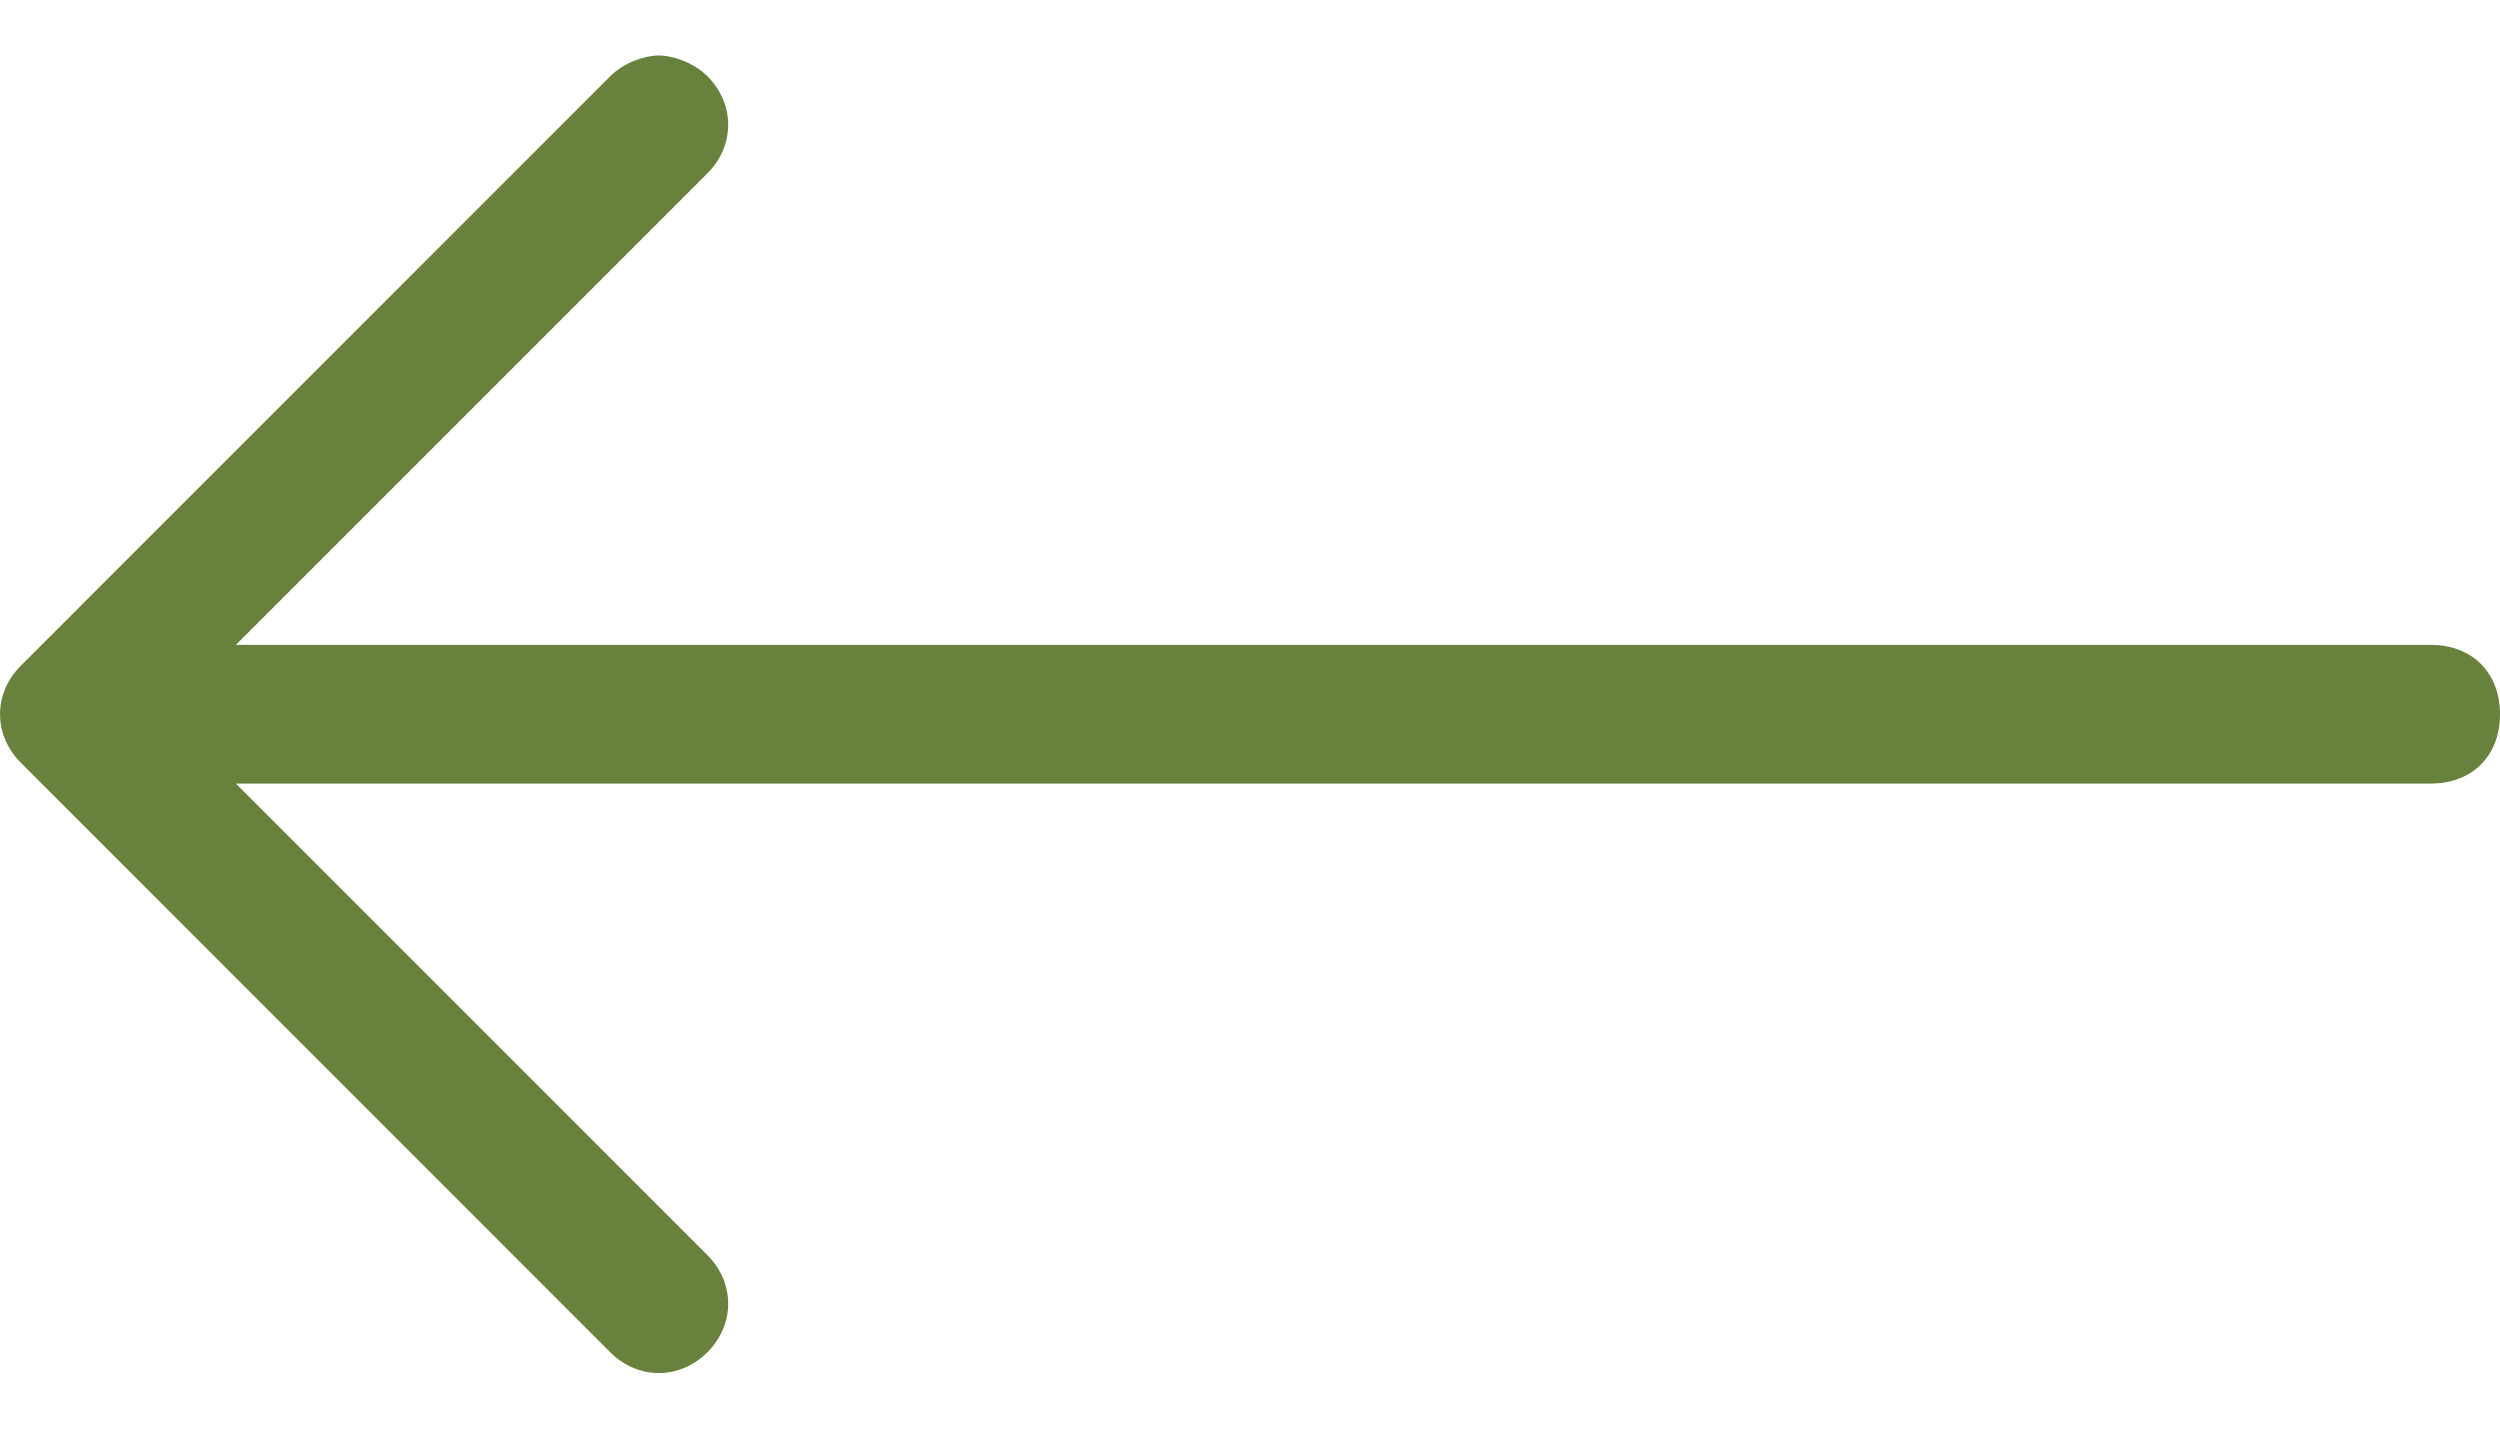 <svg width="21" height="12" viewBox="0 0 21 12" fill="none" xmlns="http://www.w3.org/2000/svg">
<path d="M20.418 5.417L1.981 5.417L5.942 1.456C6.175 1.223 6.175 0.873 5.942 0.64C5.825 0.524 5.65 0.466 5.534 0.466C5.417 0.466 5.243 0.524 5.126 0.64L0.175 5.592C-0.058 5.825 -0.058 6.174 0.175 6.407L5.126 11.359C5.359 11.592 5.709 11.592 5.942 11.359C6.175 11.126 6.175 10.776 5.942 10.543L1.981 6.582L20.418 6.582C20.767 6.582 21 6.349 21 6C21 5.65 20.767 5.417 20.418 5.417Z" fill="#68813C"/>
</svg>
